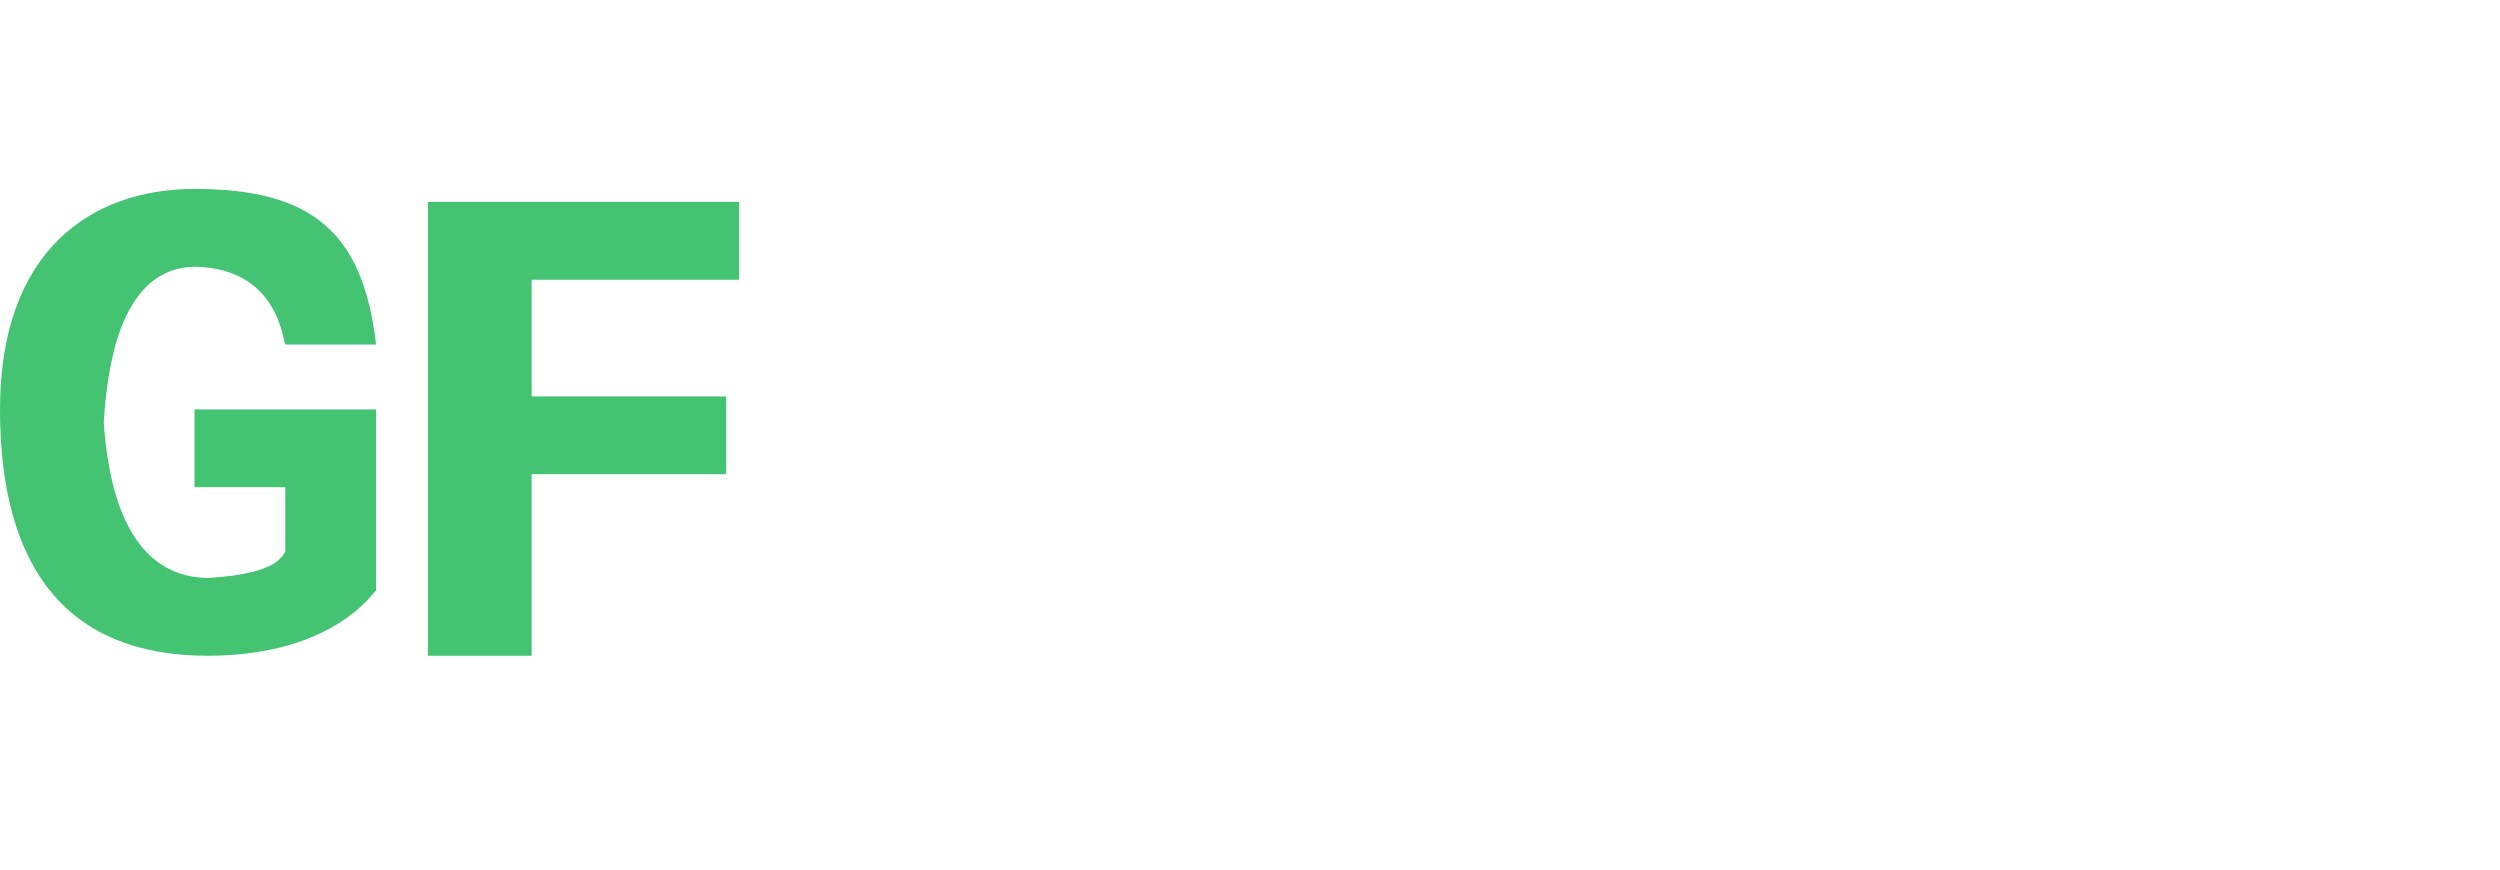 <svg width="230" height="80" viewBox="0 0 230 80" fill="none" xmlns="http://www.w3.org/2000/svg">
<g clip-path="url(#clip0_53_61877)">
<path d="M39.368 18.575H68V25.733H48.912V36.469H66.807V43.627H48.912V60.329H39.368V18.575ZM34.596 31.697H26.246C26.007 31.22 25.53 24.659 17.895 24.54C11.333 24.659 9.902 33.01 9.544 38.855C9.902 43.985 11.333 53.052 19.088 53.171C25.888 52.813 26.007 50.904 26.246 50.785V44.82H17.895V37.662H34.596V54.364C34.596 54.006 31.137 60.329 19.088 60.329C6.442 60.329 0 52.575 0 37.662C0 22.989 8.47 17.382 17.895 17.382C28.512 17.382 33.404 21.199 34.596 31.697Z" fill="#44C373"/>
</g>
<defs>
<clipPath id="clip0_53_61877">
<rect width="68" height="44.737" fill="white" transform="translate(0 17.382)"/>
</clipPath>
</defs>
</svg>
